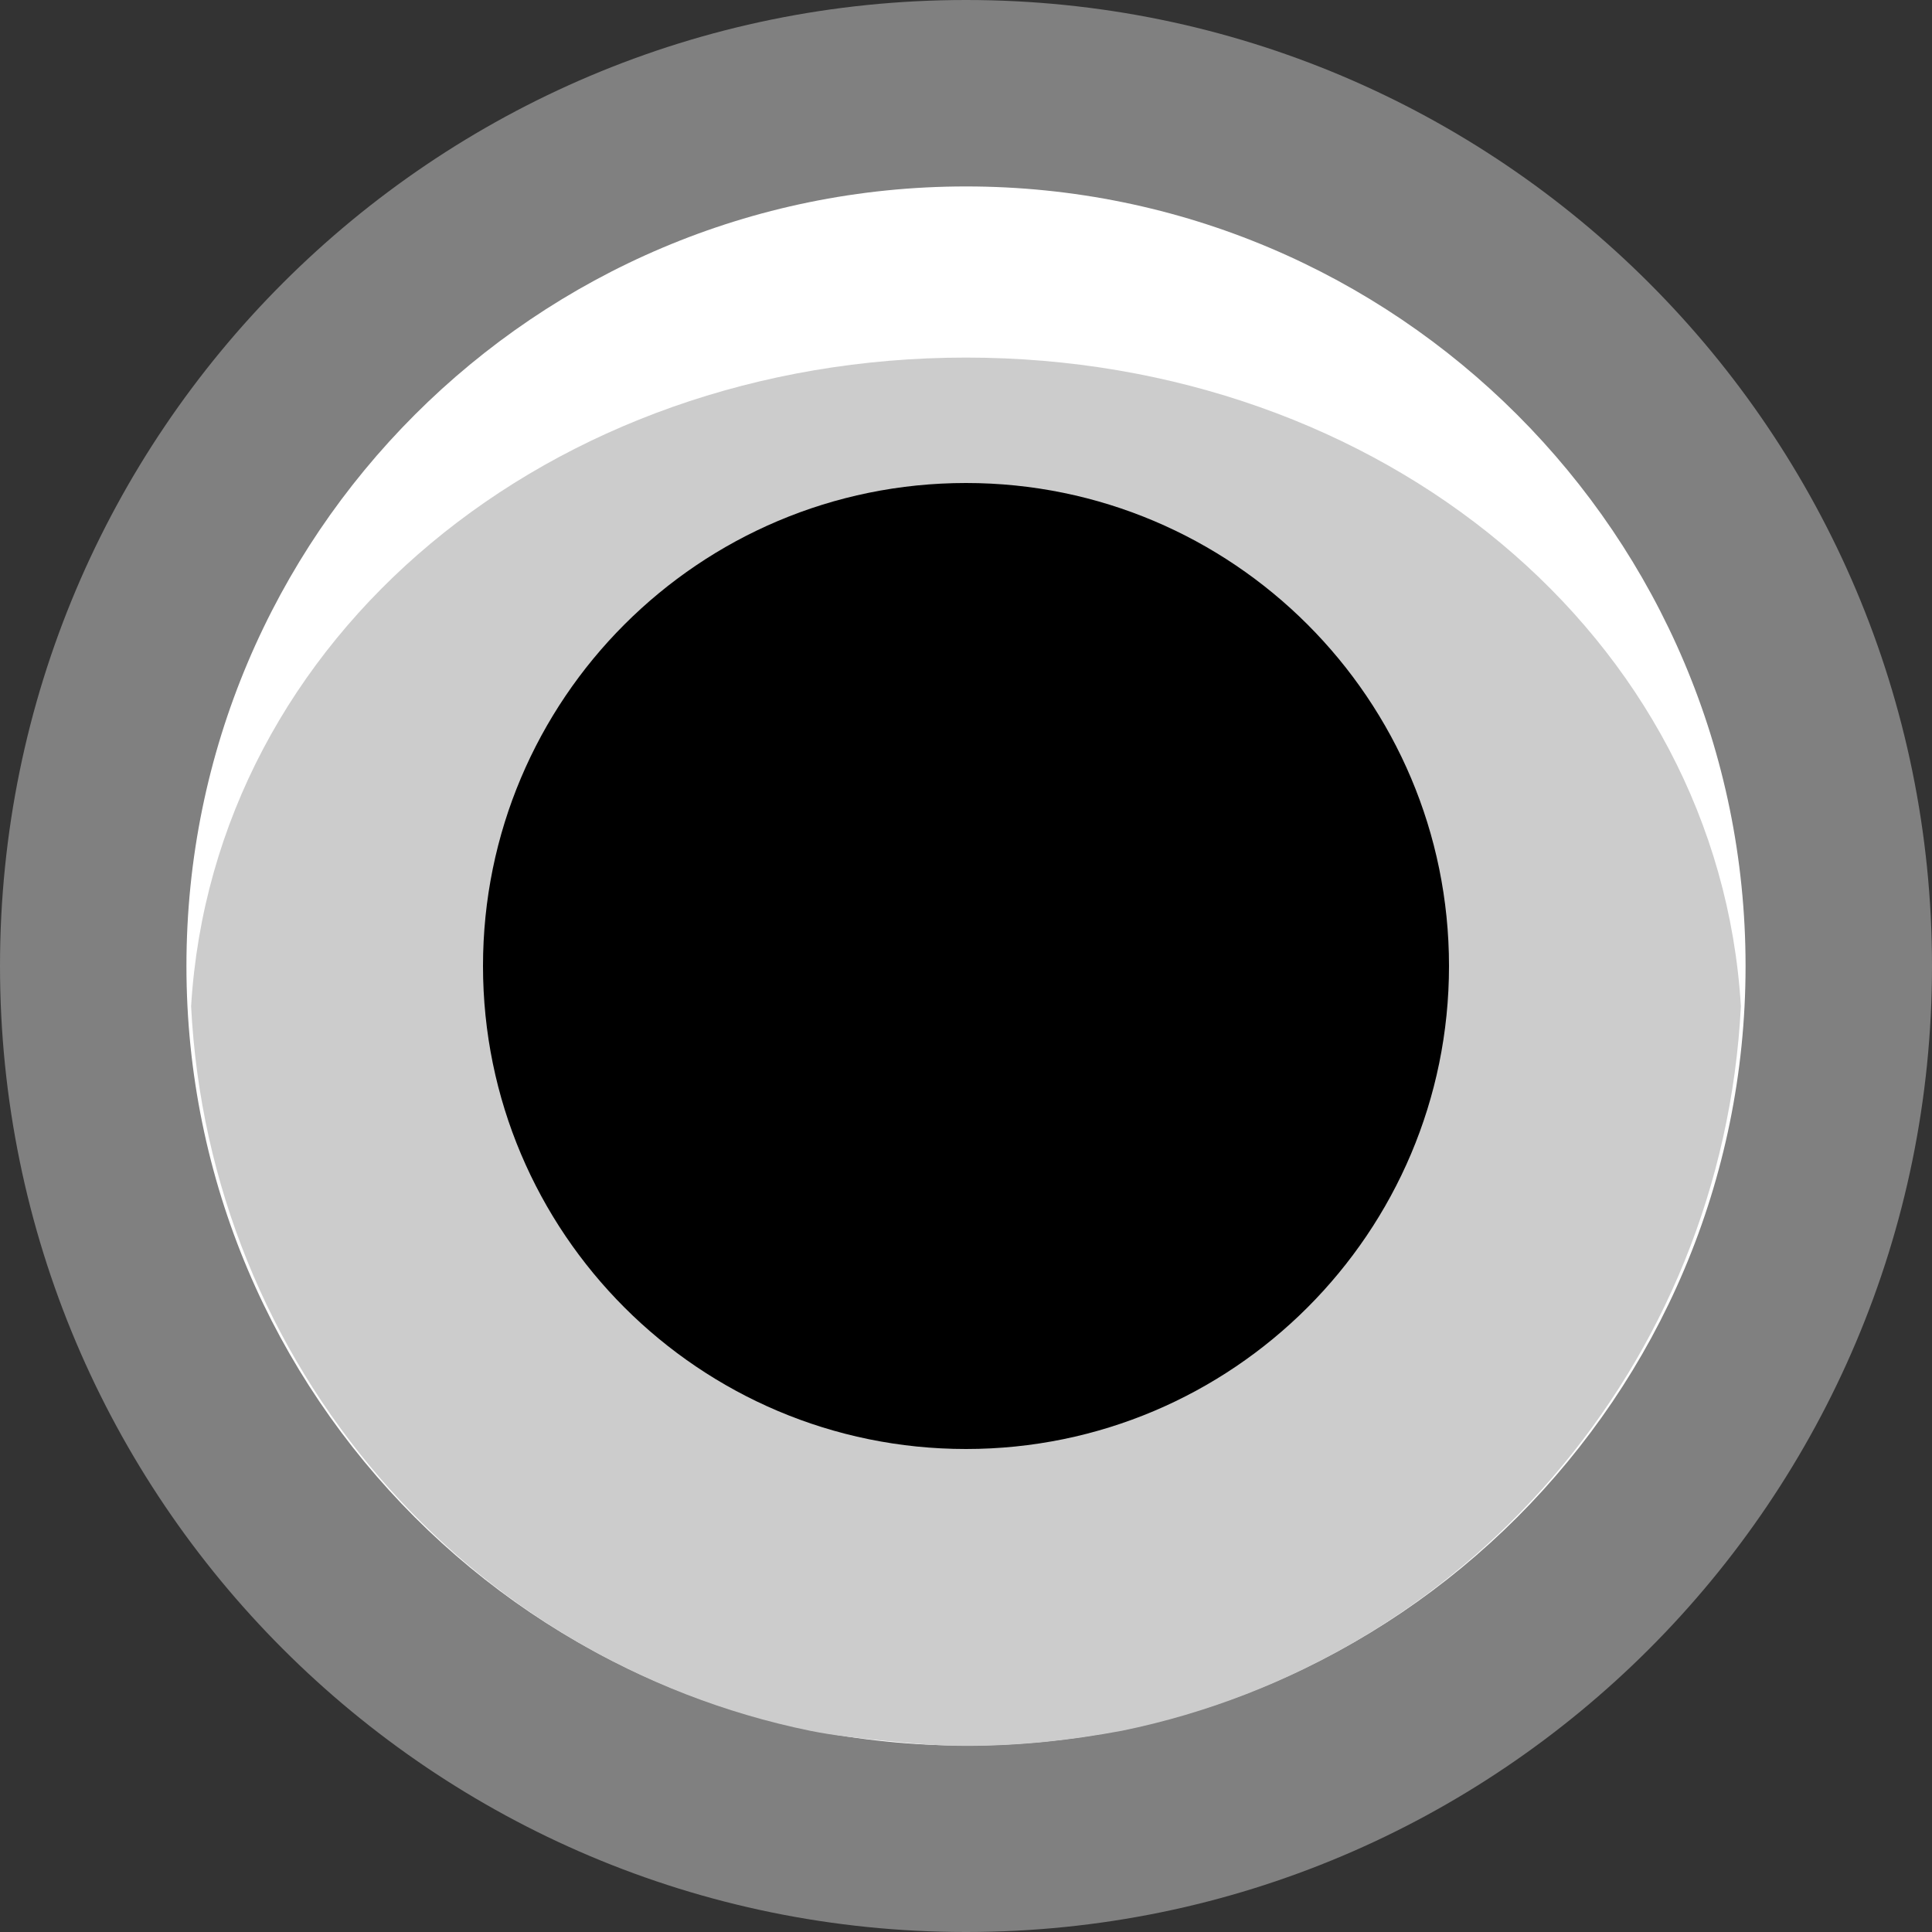 <?xml version="1.0" encoding="utf-8"?>
<!-- Generator: Adobe Illustrator 15.0.0, SVG Export Plug-In . SVG Version: 6.00 Build 0)  -->
<!DOCTYPE svg PUBLIC "-//W3C//DTD SVG 1.1//EN" "http://www.w3.org/Graphics/SVG/1.1/DTD/svg11.dtd">
<svg version="1.1"
	 id="svg2993" xmlns:dc="http://purl.org/dc/elements/1.1/" xmlns:cc="http://creativecommons.org/ns#" xmlns:rdf="http://www.w3.org/1999/02/22-rdf-syntax-ns#" xmlns:svg="http://www.w3.org/2000/svg" xmlns:sodipodi="http://sodipodi.sourceforge.net/DTD/sodipodi-0.dtd" xmlns:inkscape="http://www.inkscape.org/namespaces/inkscape" inkscape:version="0.48.4 r9939"
	 xmlns="http://www.w3.org/2000/svg" xmlns:xlink="http://www.w3.org/1999/xlink" x="0px" y="0px" width="12px" height="12px"
	 viewBox="0 0 12 12" enable-background="new 0 0 12 12" xml:space="preserve">
<rect x="0" y="0" width="12" height="12" fill="#333333" stroke="none"/>
<sodipodi:namedview  id="base" showgrid="false" inkscape:cy="11.622206" inkscape:cx="5.9774595" inkscape:zoom="22.627417" borderopacity="1.0" bordercolor="#666666" pagecolor="#ffffff" inkscape:snap-to-guides="true" inkscape:snap-grids="true" inkscape:window-y="-8" inkscape:window-x="-8" inkscape:window-height="956" inkscape:window-width="1280" inkscape:document-units="px" inkscape:grid-bbox="true" inkscape:current-layer="layer1" inkscape:pageshadow="2" inkscape:pageopacity="0.0" inkscape:window-maximized="1">
	<inkscape:grid  id="grid3001" visible="true" enabled="true" type="xygrid" empspacing="4" snapvisiblegridlinesonly="true">
		</inkscape:grid>
</sodipodi:namedview>
<g id="layer1" transform="translate(0,-4)" inkscape:label="Layer 1" inkscape:groupmode="layer">
	<path id="path3798" sodipodi:cx="18" sodipodi:cy="6" sodipodi:type="arc" sodipodi:rx="6" sodipodi:ry="6" fill="#808080" d="
		M12,10c0,3.314-2.687,6-6,6s-6-2.686-6-6c0-3.314,2.687-6,6-6S12,6.686,12,10z"/>
	
		<path id="path3803" sodipodi:cx="18" sodipodi:cy="6" sodipodi:type="arc" sodipodi:rx="4.8421731" sodipodi:ry="4.8421731" fill="#FFFFFF" d="
		M10.842,10c0,2.674-2.168,4.842-4.842,4.842c-2.674,0-4.842-2.168-4.842-4.842l0,0c0-2.674,2.168-4.842,4.842-4.842
		C8.674,5.158,10.842,7.326,10.842,10L10.842,10z"/>
	<path id="path3816" inkscape:connector-curvature="0" sodipodi:nodetypes="scscsccs" fill="#CCCCCC" d="M6,6.221
		c-2.585,0-4.674,1.734-4.813,4.029c0.113,2.229,1.716,4.064,3.844,4.5c0.158,0.032,0.306,0.046,0.469,0.063
		c0.167,0.016,0.328,0.031,0.5,0.031c0.334,0,0.653-0.035,0.969-0.094c2.127-0.436,3.73-2.271,3.844-4.5
		C10.674,7.956,8.585,6.221,6,6.221z"/>
	<path id="path3821" sodipodi:cx="18" sodipodi:cy="6" sodipodi:type="arc" sodipodi:rx="6" sodipodi:ry="6" d="M9,10
		c0,1.656-1.344,3-3,3c-1.657,0-3-1.344-3-3c0-1.657,1.343-3,3-3C7.656,7,9,8.343,9,10z"/>
</g>
</svg>
